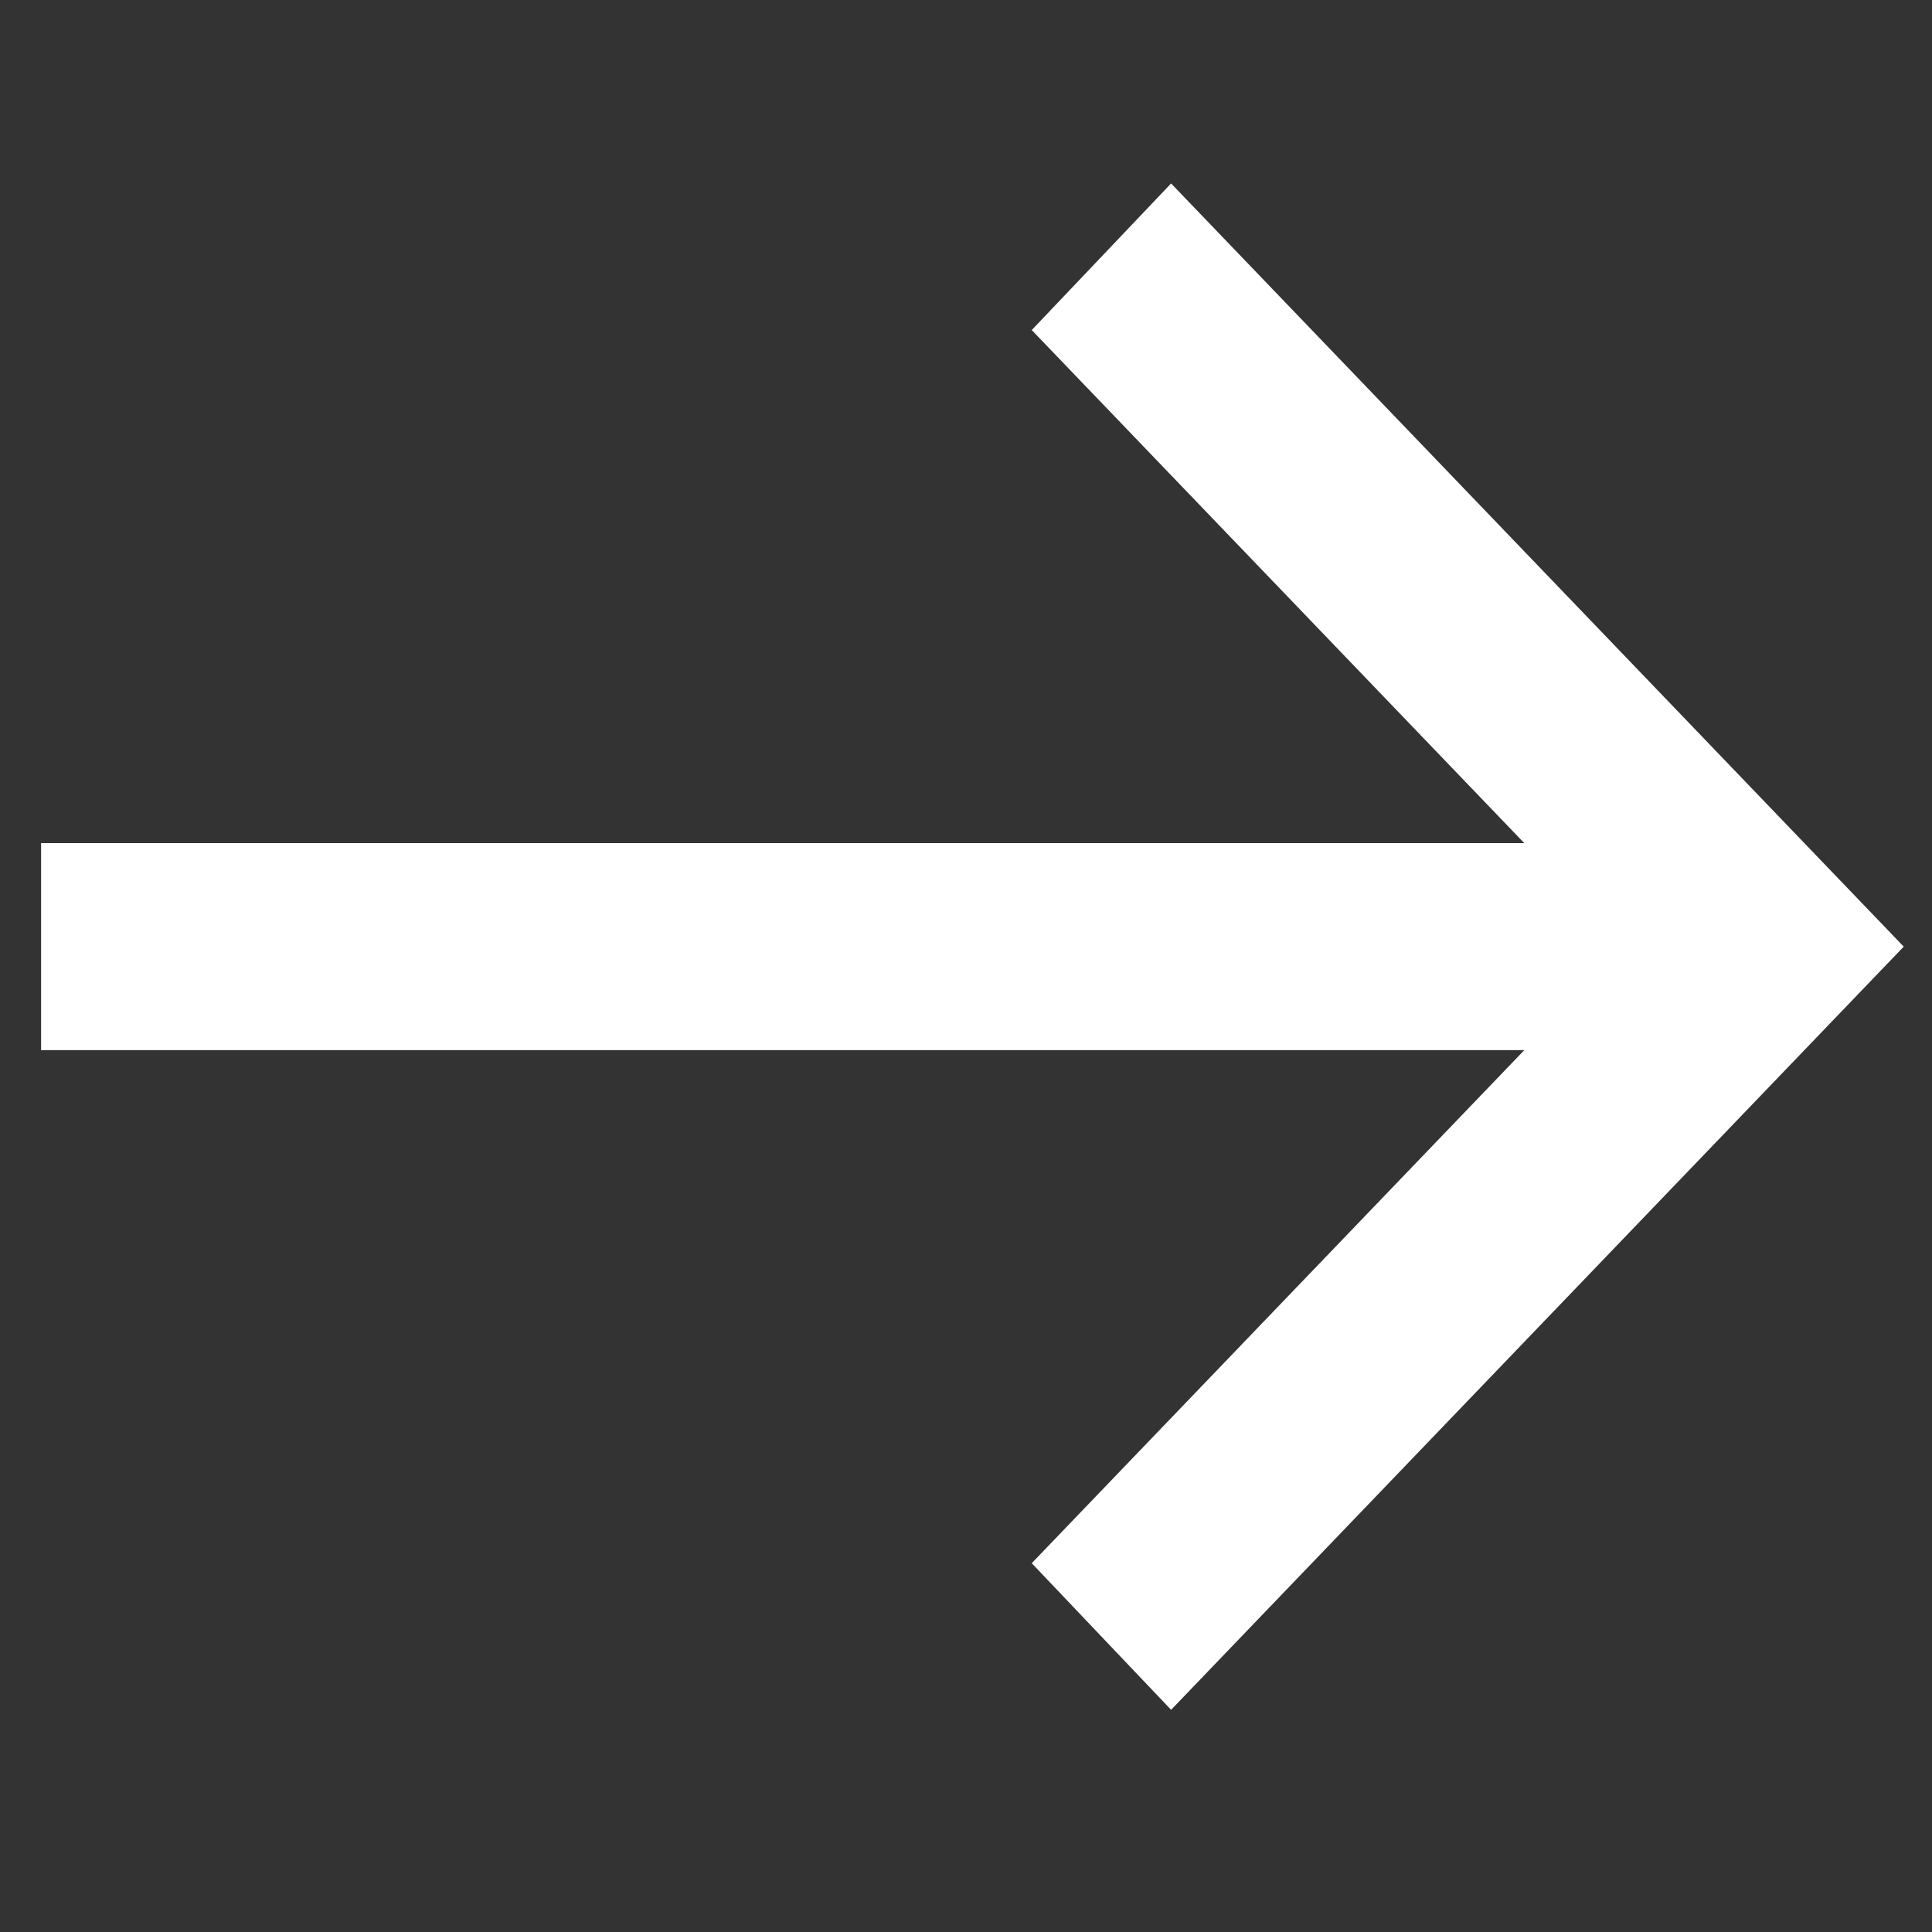 <svg width="44" height="44" viewBox="0 0 44 44" fill="none" xmlns="http://www.w3.org/2000/svg">
<rect x="0" y="0" width="44" height="44" fill="#333333" stroke="none"/>
<path d="M43.356 21.559L26.671 4.178L23.497 7.517L34.715 19.202H0.936V23.916H34.715L23.497 35.601L26.671 38.94L43.356 21.559Z" fill="white"/>
</svg>
